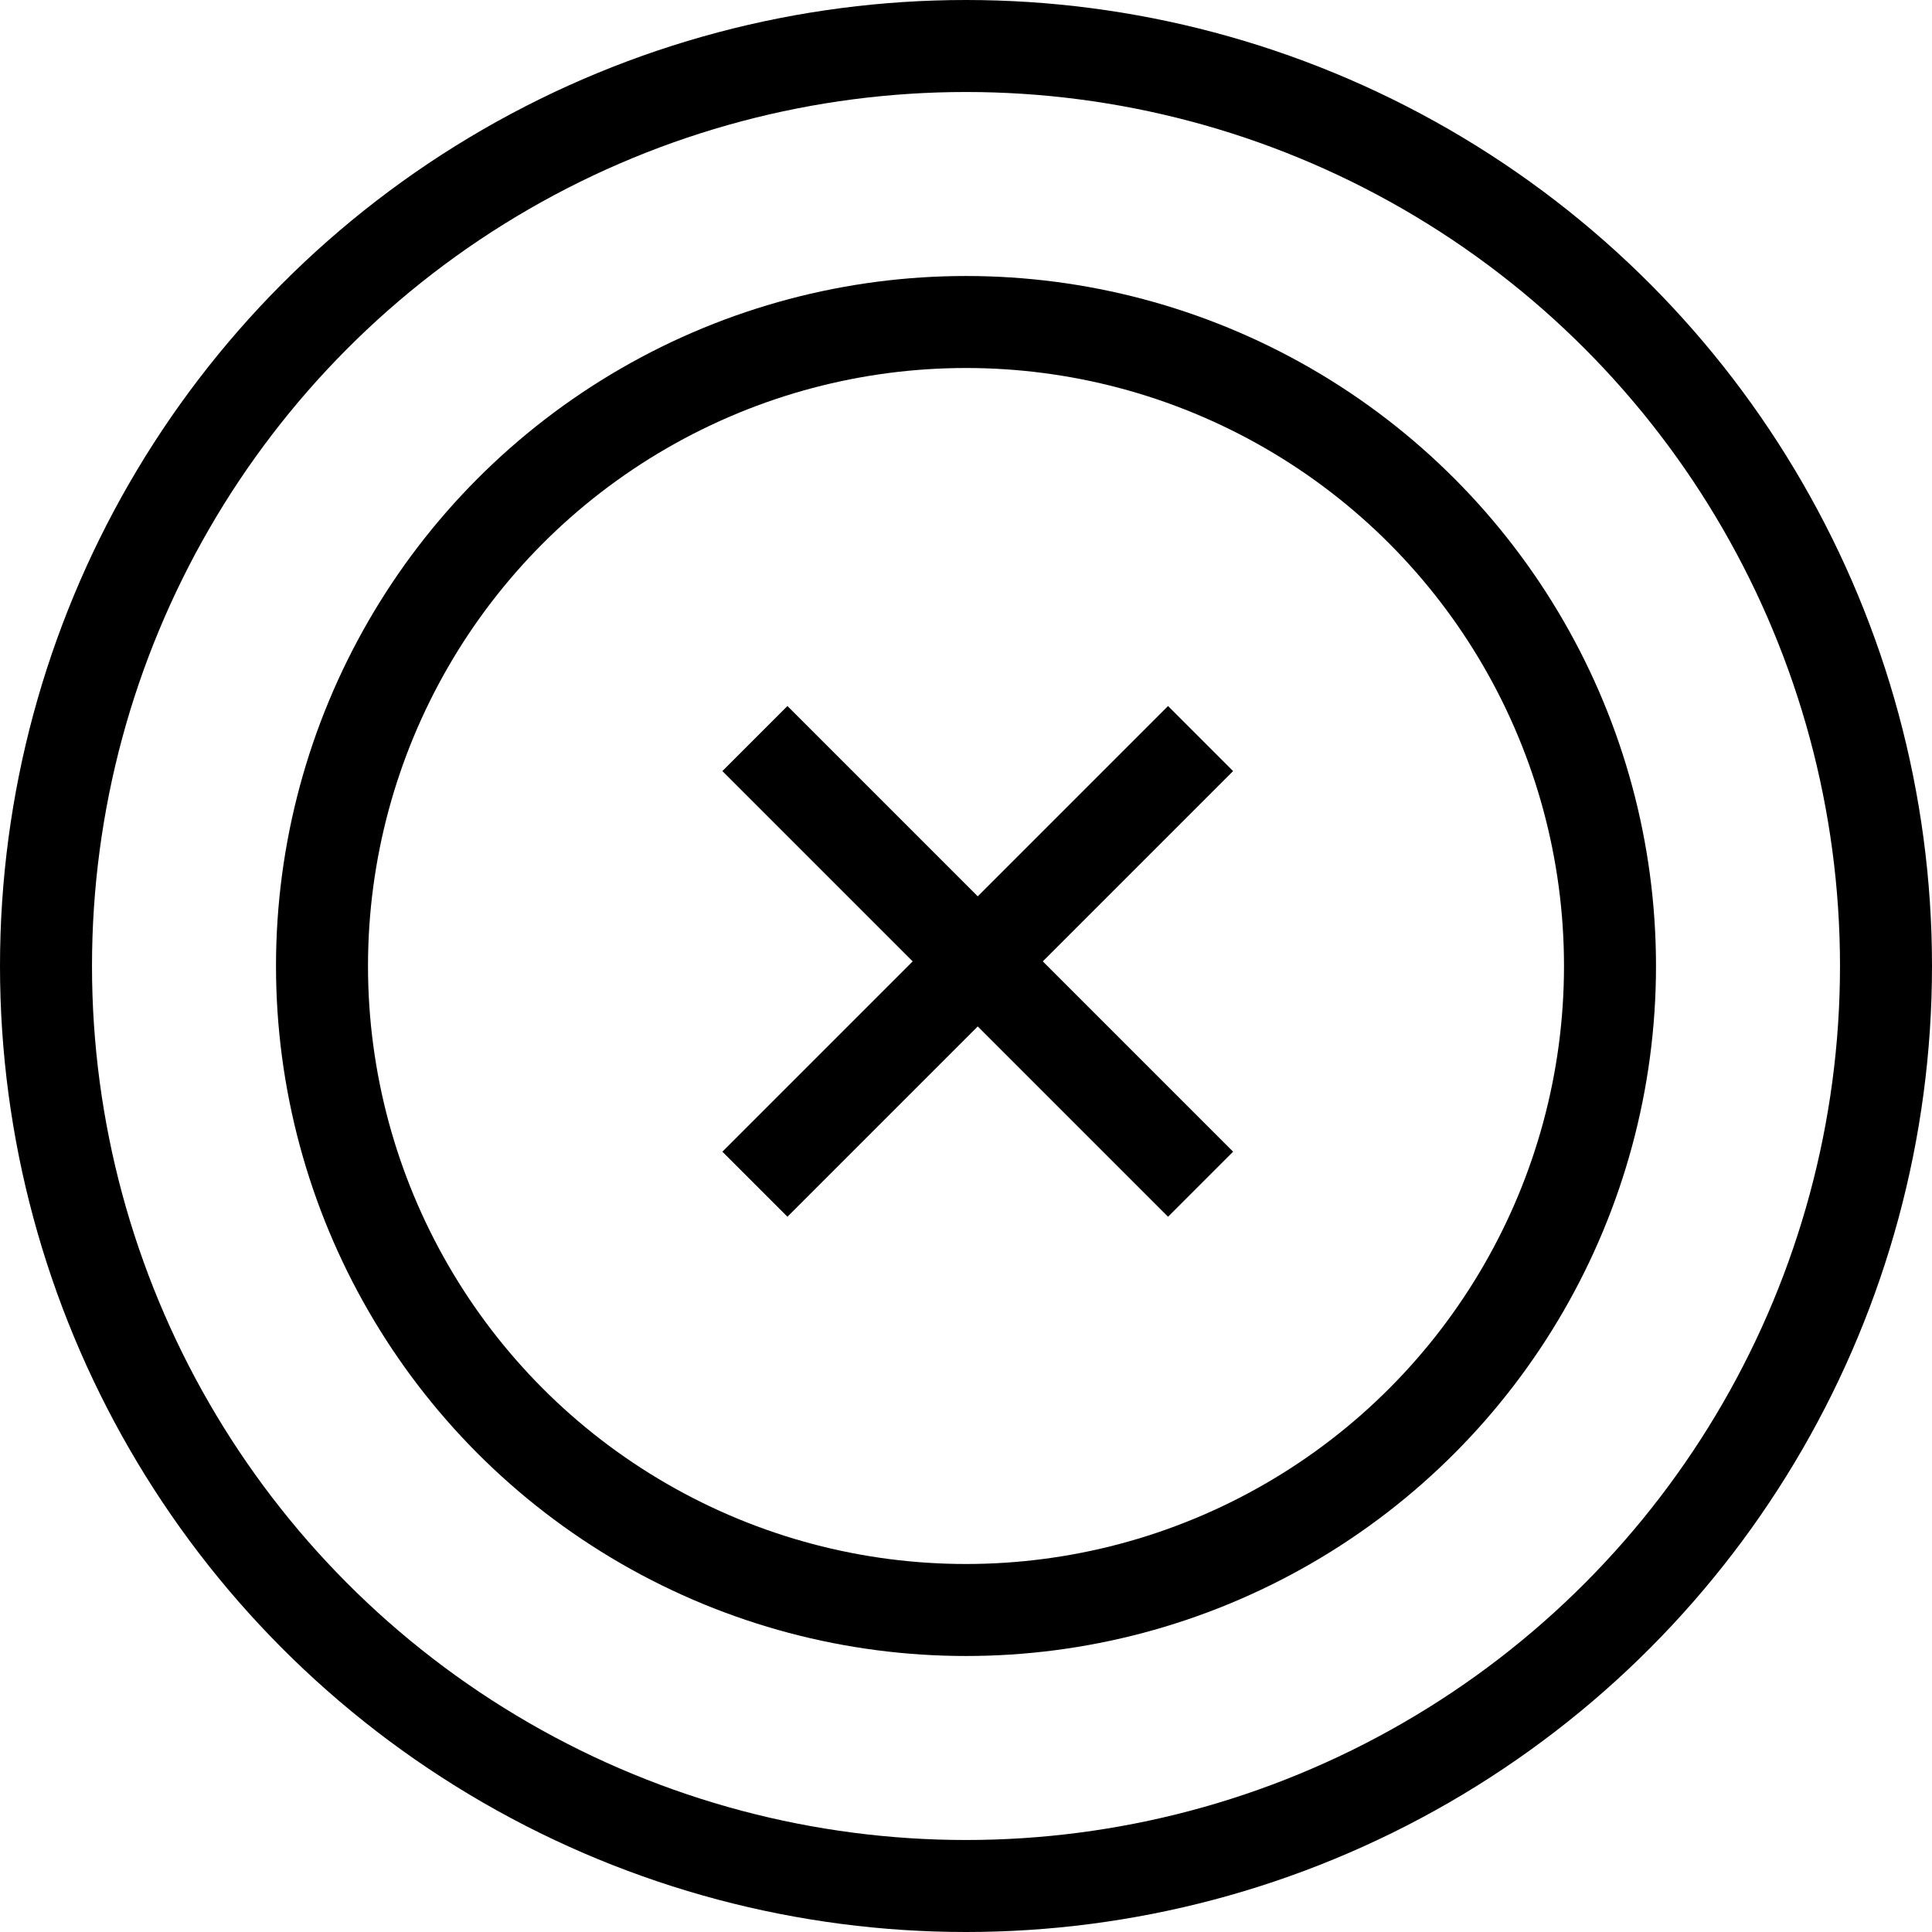<svg fill="currentColor" version="1.1" id="Layer_1" xmlns="http://www.w3.org/2000/svg" xmlns:xlink="http://www.w3.org/1999/xlink" x="0px" y="0px"
     viewBox="0 0 105 105" enable-background="new 0 0 105 105" xml:space="preserve">
 <g>
   <line transform="rotate(45 53.138 52.249)" fill="none" stroke="currentColor" stroke-width="5" x1="36.011" y1="52.249" x2="70.265" y2="52.249" id="svg_6" stroke-linejoin="undefined" stroke-linecap="undefined"/>
   <line transform="rotate(135 53.138 52.249)" fill="none" stroke="currentColor" stroke-width="5" x1="36.011" y1="52.249" x2="70.265" y2="52.249" id="svg_7" stroke-linejoin="undefined" stroke-linecap="undefined"/>
  <ellipse stroke="currentColor" stroke-width="5" ry="50" rx="50" id="svg_1" cy="52.5" cx="52.5" fill="none"/>
  <ellipse ry="35" rx="35" id="svg_2" cy="52.5" cx="52.5" stroke-width="5" stroke="currentColor" fill="none"/>
 </g>

</svg>